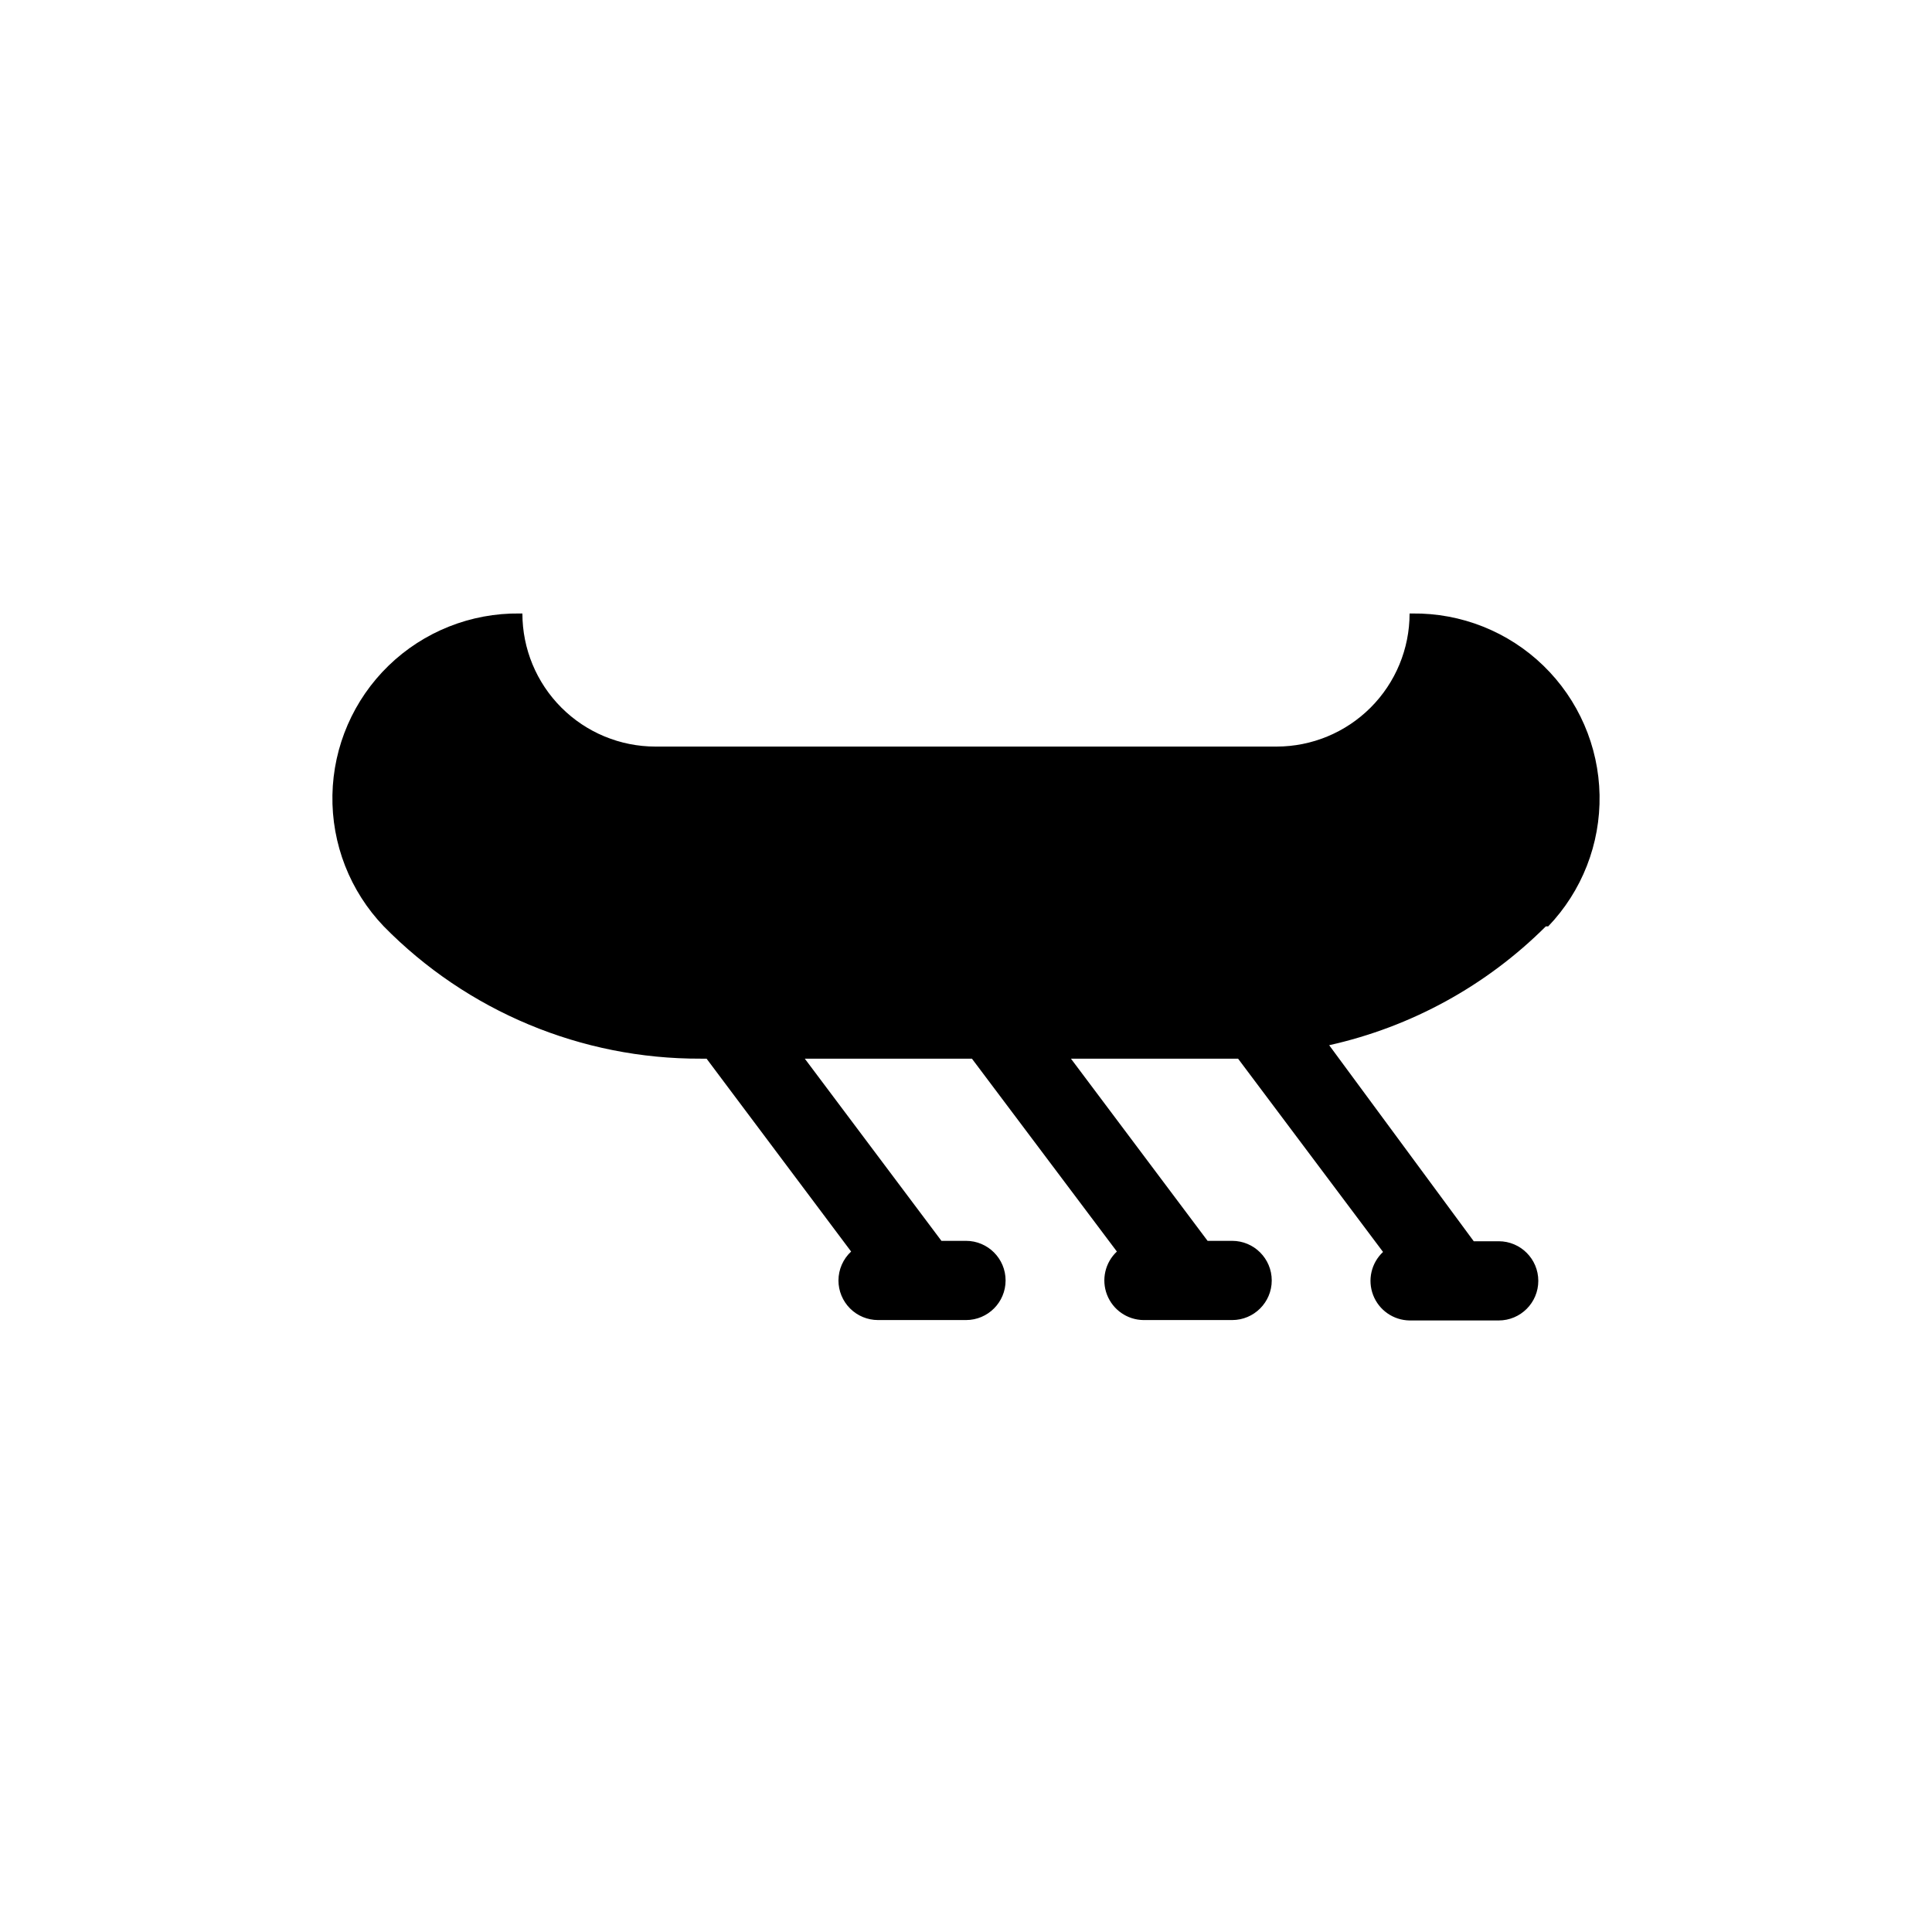 <?xml version="1.0" encoding="UTF-8"?>
<!-- Uploaded to: SVG Repo, www.svgrepo.com, Generator: SVG Repo Mixer Tools -->
<svg fill="#000000" width="800px" height="800px" version="1.1" viewBox="144 144 512 512" xmlns="http://www.w3.org/2000/svg">
 <path d="m518.29 306.58h-0.734c0 9.355-3.715 18.324-10.328 24.938-6.617 6.617-15.586 10.332-24.938 10.332h-164.58c-9.355 0-18.324-3.715-24.938-10.332-6.613-6.613-10.332-15.582-10.332-24.938h-0.734c-12.945-0.156-25.43 4.812-34.727 13.824-9.293 9.016-14.645 21.34-14.883 34.285-0.238 12.945 4.652 25.461 13.609 34.812 22.121 22.523 52.398 35.164 83.969 35.055h1.574l38.309 51.117c-2.133 1.977-3.348 4.754-3.356 7.66 0 2.785 1.105 5.453 3.074 7.422 1.965 1.969 4.637 3.074 7.422 3.074h23.301c5.797 0 10.496-4.699 10.496-10.496 0-5.797-4.699-10.496-10.496-10.496h-6.508l-36.211-48.281h44.293l38.414 51.117c-3.125 2.926-4.16 7.457-2.613 11.453 1.547 3.992 5.363 6.648 9.645 6.703h23.512c5.797 0 10.496-4.699 10.496-10.496 0-5.797-4.699-10.496-10.496-10.496h-6.508l-36.211-48.281h44.293l38.414 51.219 0.004 0.004c-3.129 2.926-4.164 7.457-2.617 11.453 1.547 3.992 5.367 6.644 9.648 6.703h23.617c5.797 0 10.496-4.699 10.496-10.496s-4.699-10.496-10.496-10.496h-6.613l-38.312-51.953c21.738-4.844 41.648-15.762 57.414-31.488h0.629c8.957-9.352 13.852-21.867 13.613-34.812-0.242-12.945-5.594-25.27-14.887-34.285-9.297-9.012-21.781-13.98-34.727-13.824z"/>
</svg>